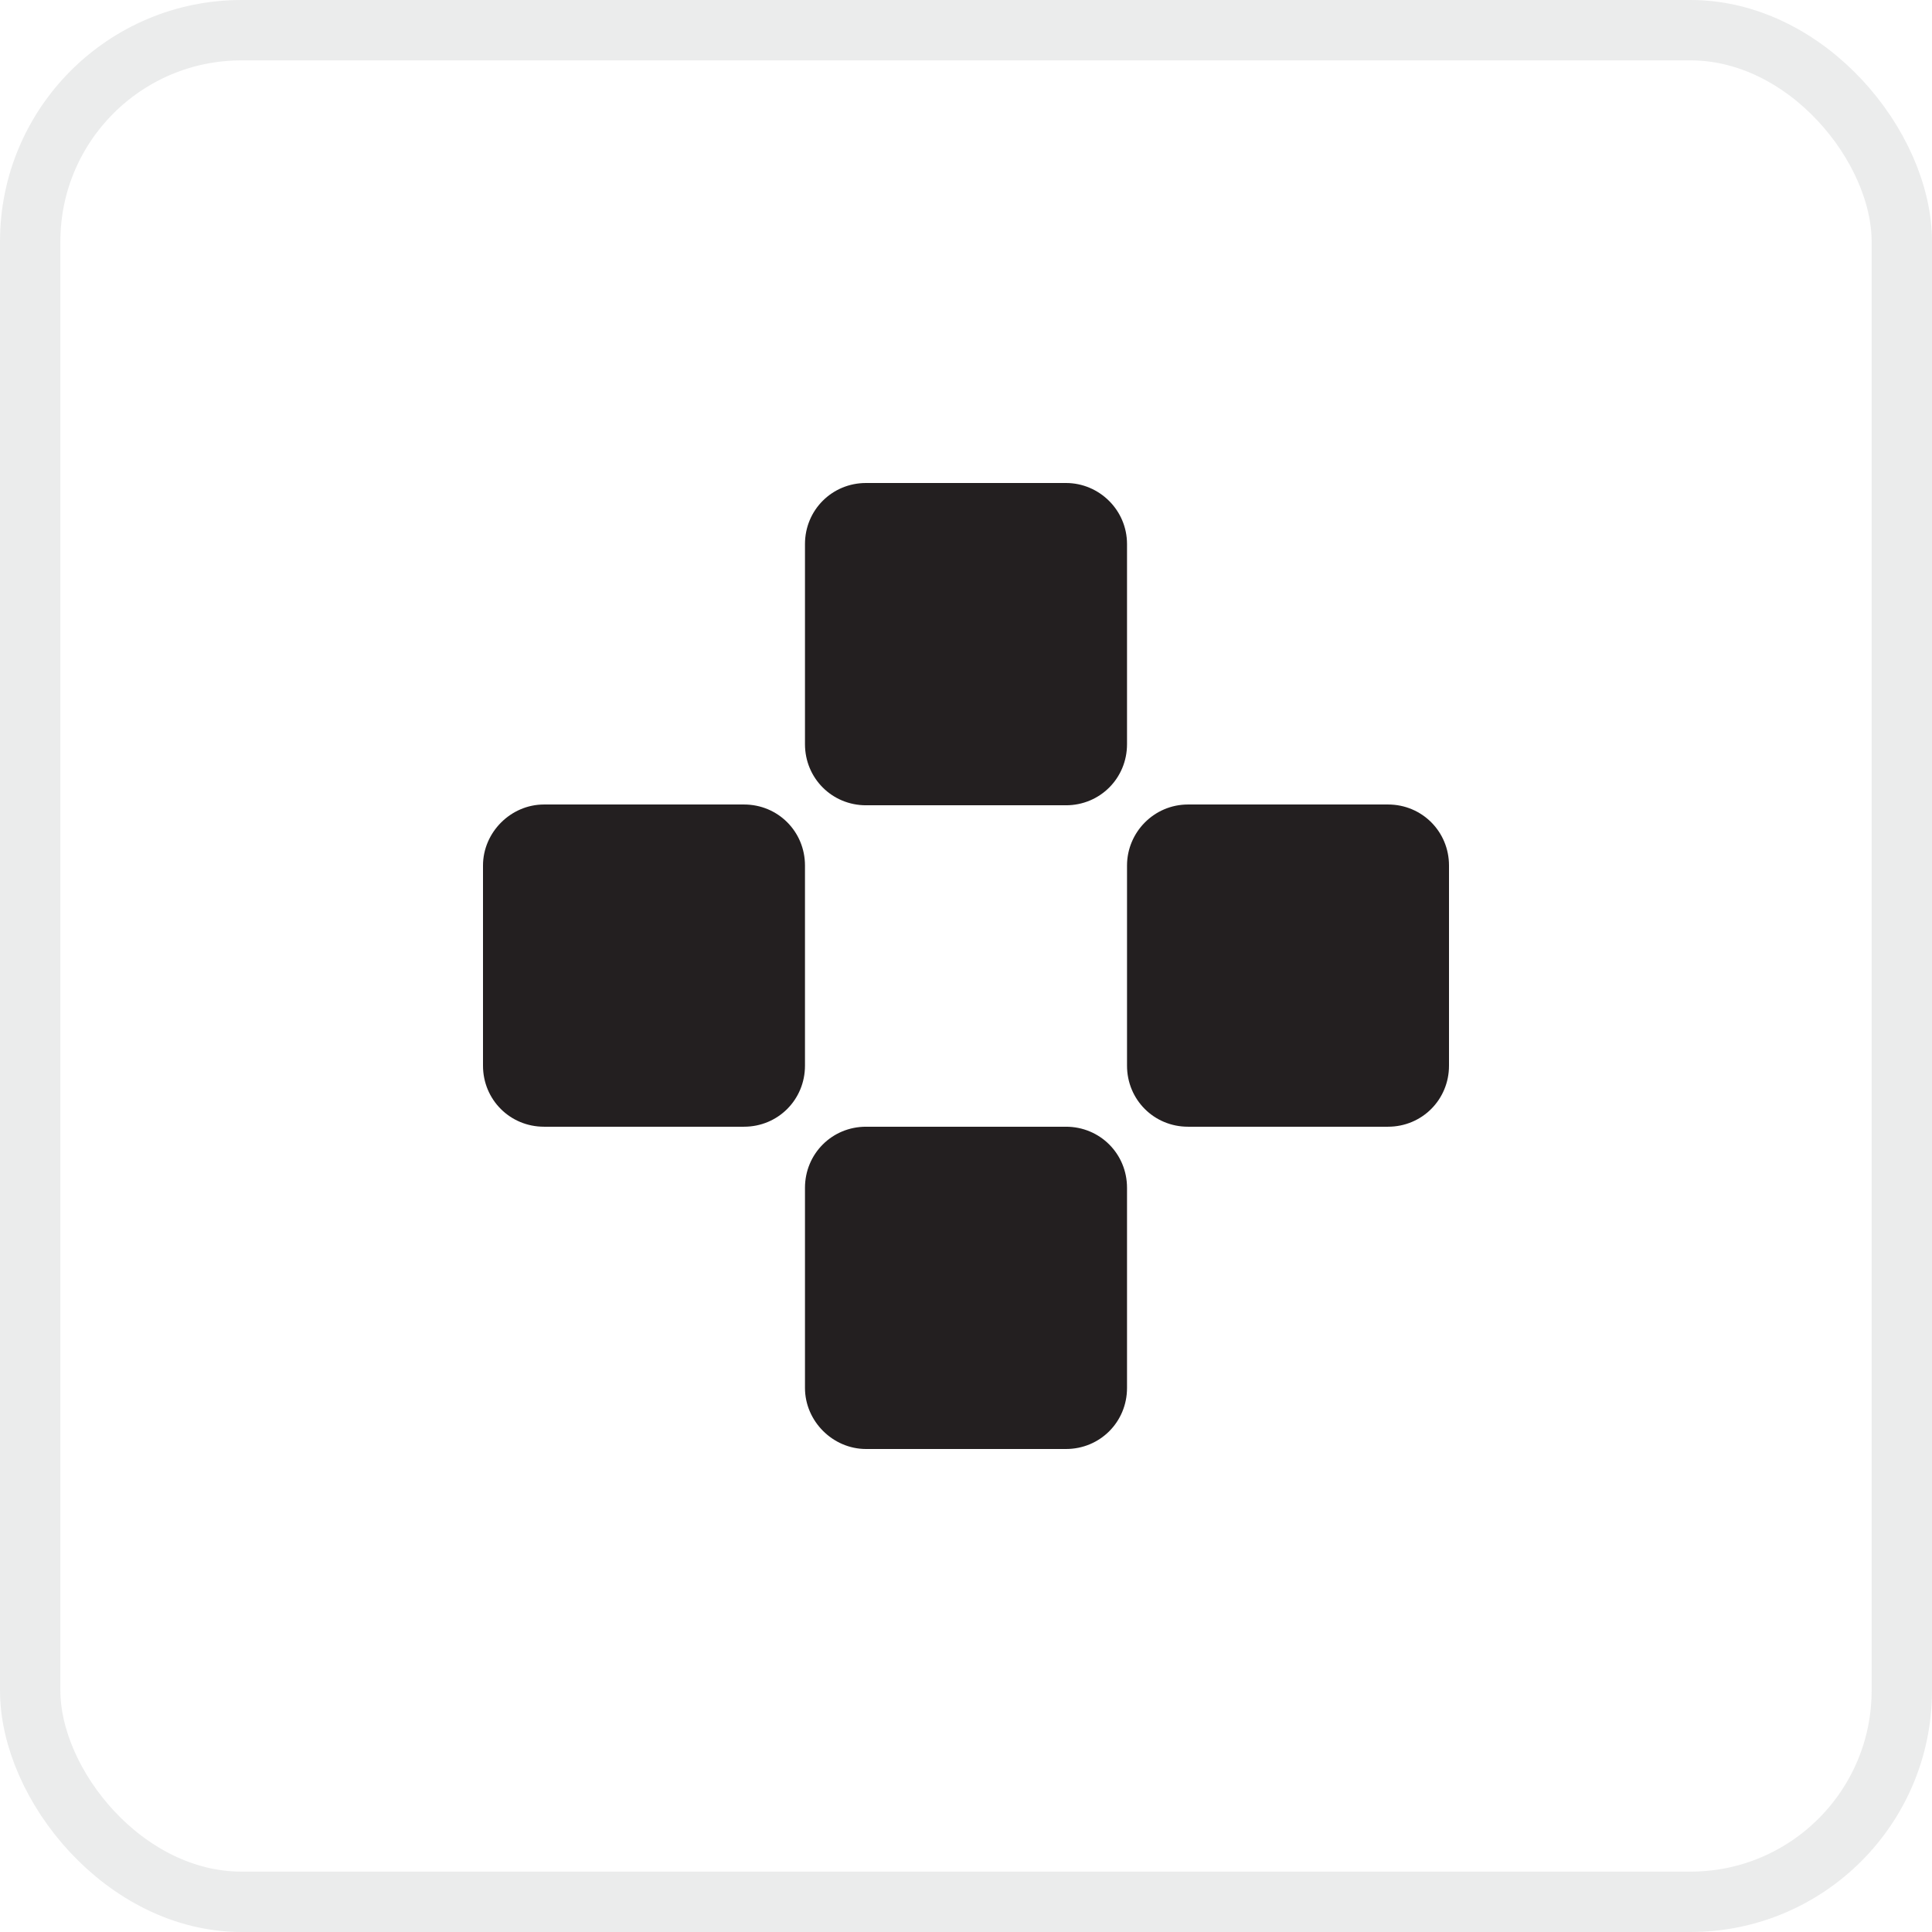 <svg width="32" height="32" viewBox="0 0 32 32" fill="none" xmlns="http://www.w3.org/2000/svg">
<rect x="0.5" y="0.5" width="31" height="31" rx="3.5" stroke="#9FA1A3" stroke-opacity="0.2"/>
<g clip-path="url(#clip0_846_431)">
<path d="M17.656 8H14.344C13.781 8 13.333 8.448 13.333 9.011V12.326C13.333 12.89 13.781 13.338 14.344 13.338H17.656C18.219 13.338 18.667 12.89 18.667 12.326V9.011C18.667 8.448 18.206 8 17.656 8Z" fill="#231F20"/>
<path d="M14.344 24H17.656C18.219 24 18.667 23.552 18.667 22.989V19.674C18.667 19.11 18.219 18.662 17.656 18.662H14.344C13.781 18.662 13.333 19.11 13.333 19.674V22.989C13.333 23.539 13.794 24 14.344 24Z" fill="#231F20"/>
<path d="M18.667 14.336V17.651C18.667 18.214 19.114 18.662 19.677 18.662H22.99C23.552 18.662 24 18.214 24 17.651V14.336C24 13.773 23.552 13.325 22.99 13.325H19.677C19.114 13.325 18.667 13.786 18.667 14.336Z" fill="#231F20"/>
<path d="M8 14.336V17.651C8 18.214 8.448 18.662 9.01 18.662H12.323C12.886 18.662 13.333 18.214 13.333 17.651V14.336C13.333 13.773 12.886 13.325 12.323 13.325H9.01C8.46 13.325 8 13.786 8 14.336Z" fill="#231F20"/>
</g>
<defs>
<clipPath id="clip0_846_431">
<rect width="16" height="16" fill="white" transform="translate(8 8)"/>
</clipPath>
</defs>
</svg>
